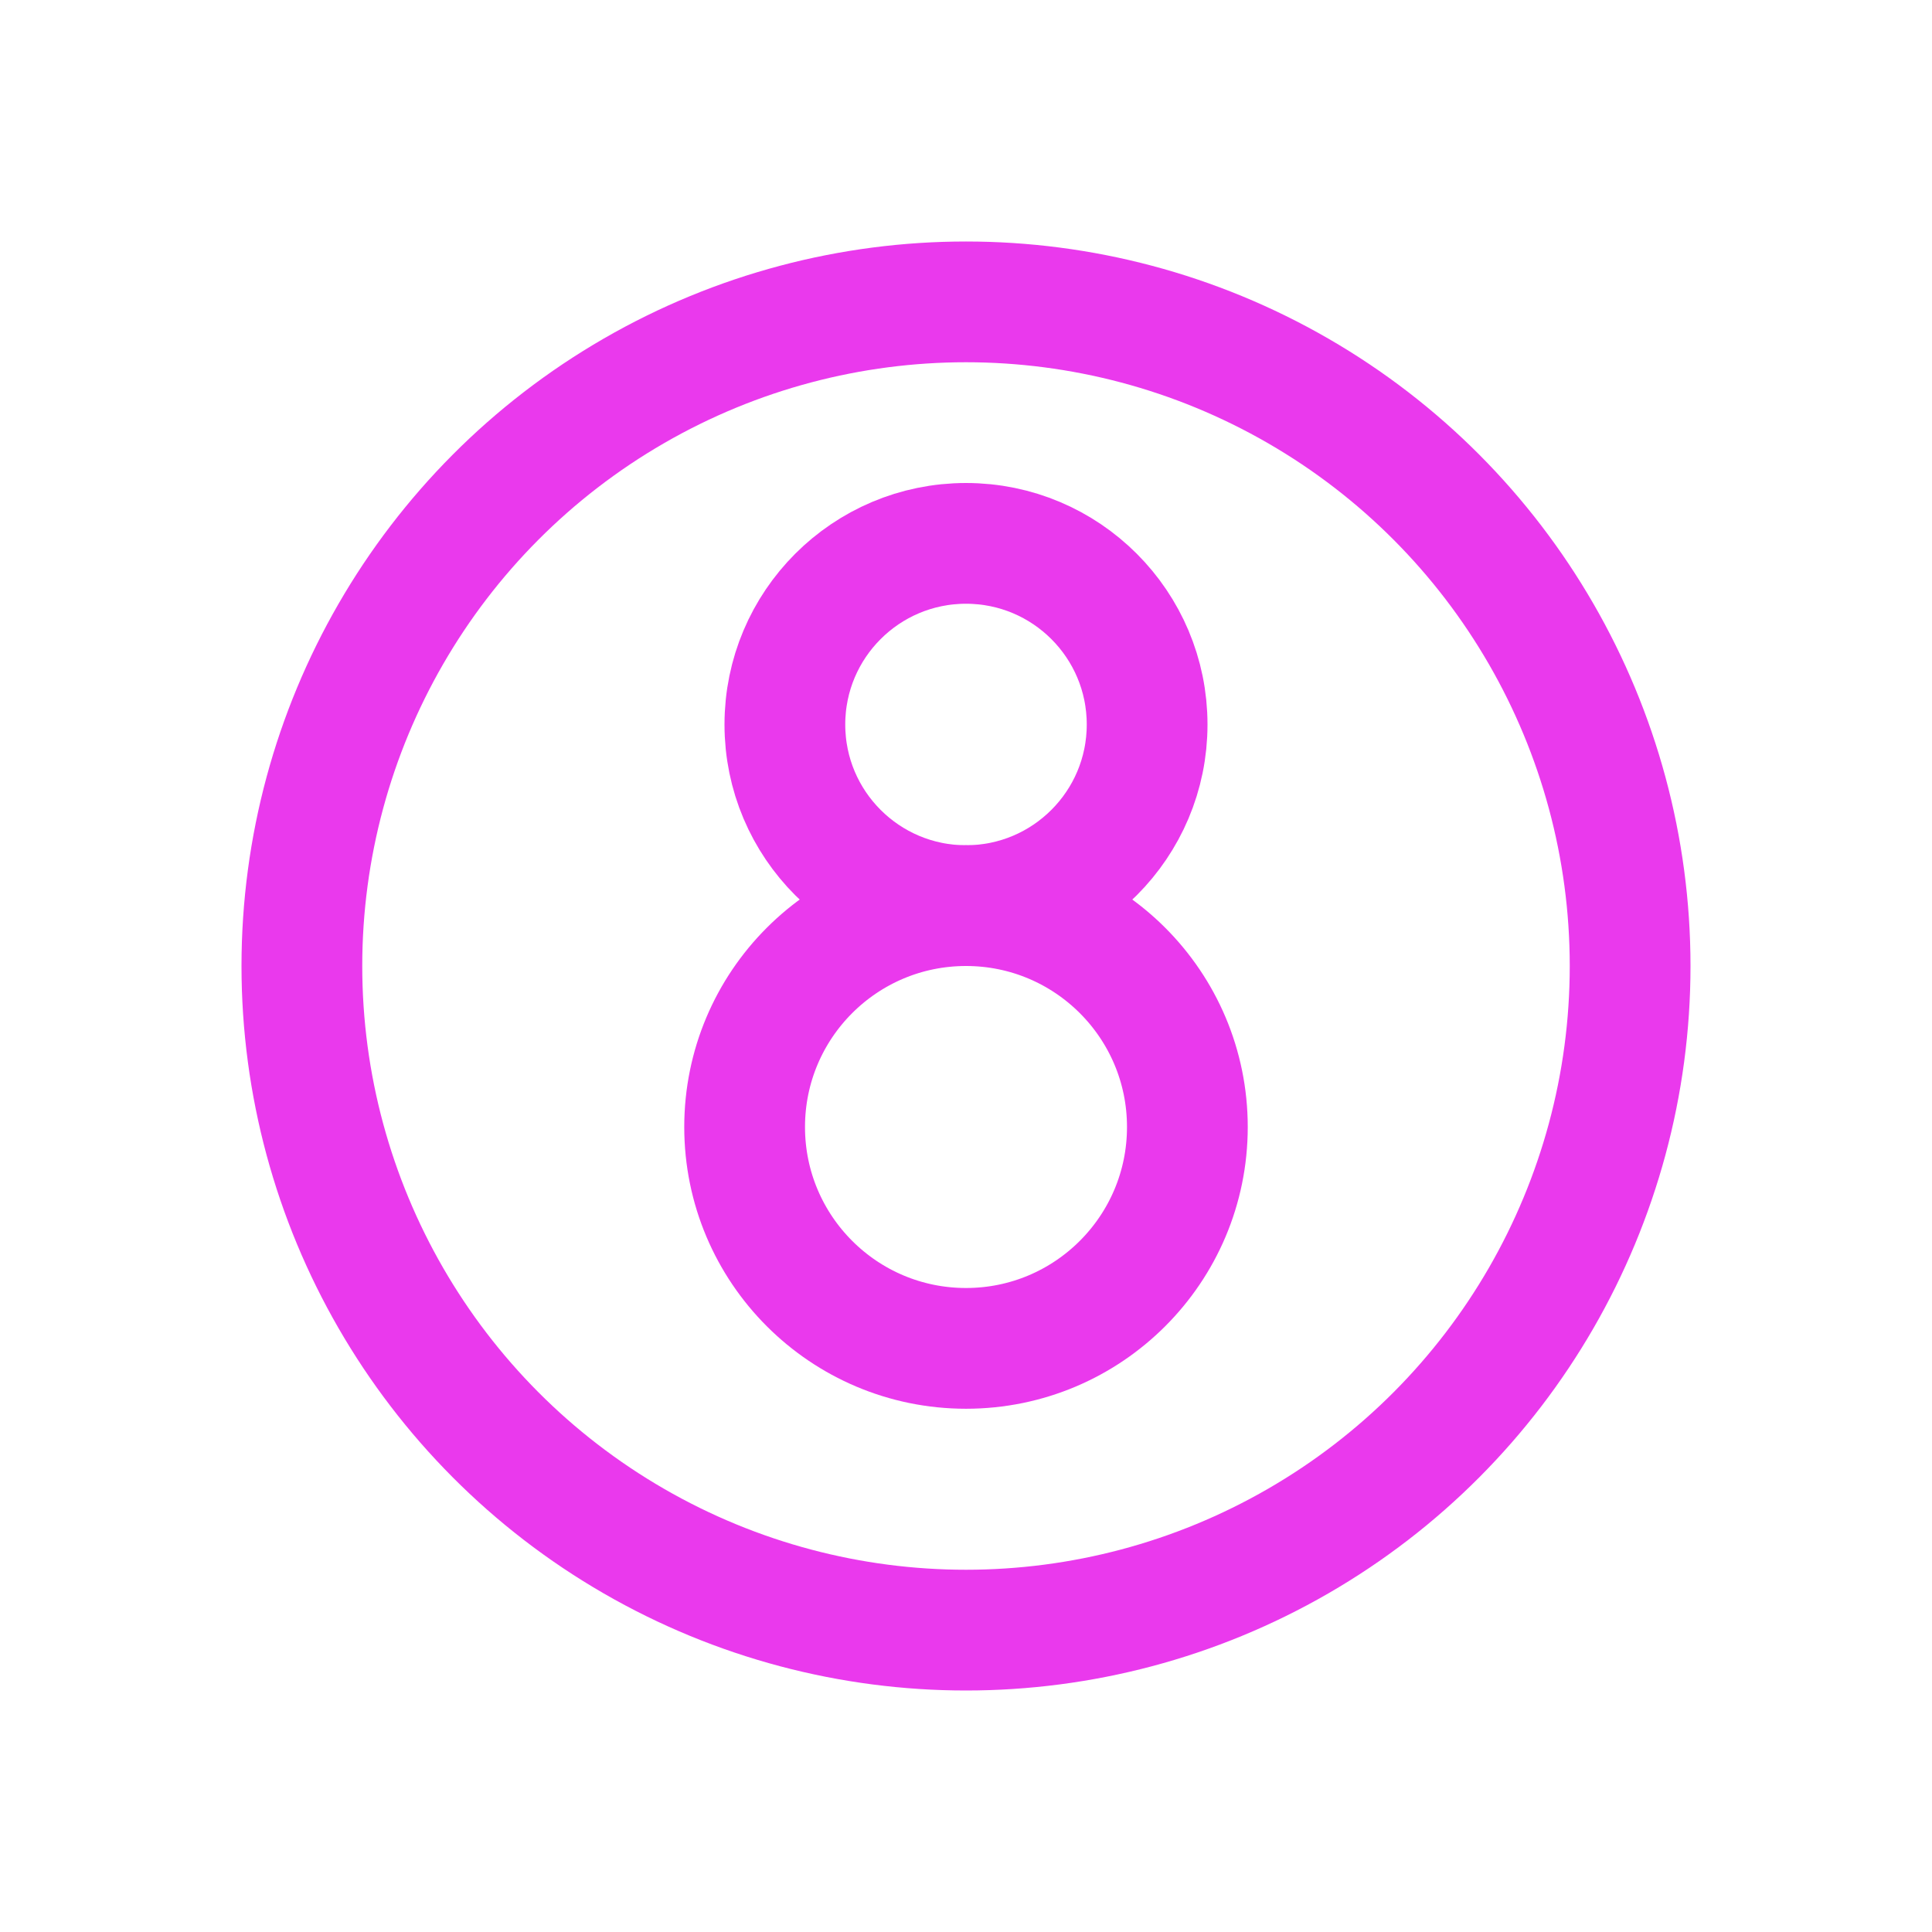 <svg width="24" height="24" viewBox="0 0 24 24" fill="none" xmlns="http://www.w3.org/2000/svg">
<circle cx="12" cy="12" r="8.25" stroke="#EA39ED" stroke-width="1.5"/>
<circle cx="12" cy="14" r="2.75" stroke="#EA39ED" stroke-width="1.5"/>
<circle cx="12" cy="9" r="2.25" stroke="#EA39ED" stroke-width="1.5"/>
</svg>
